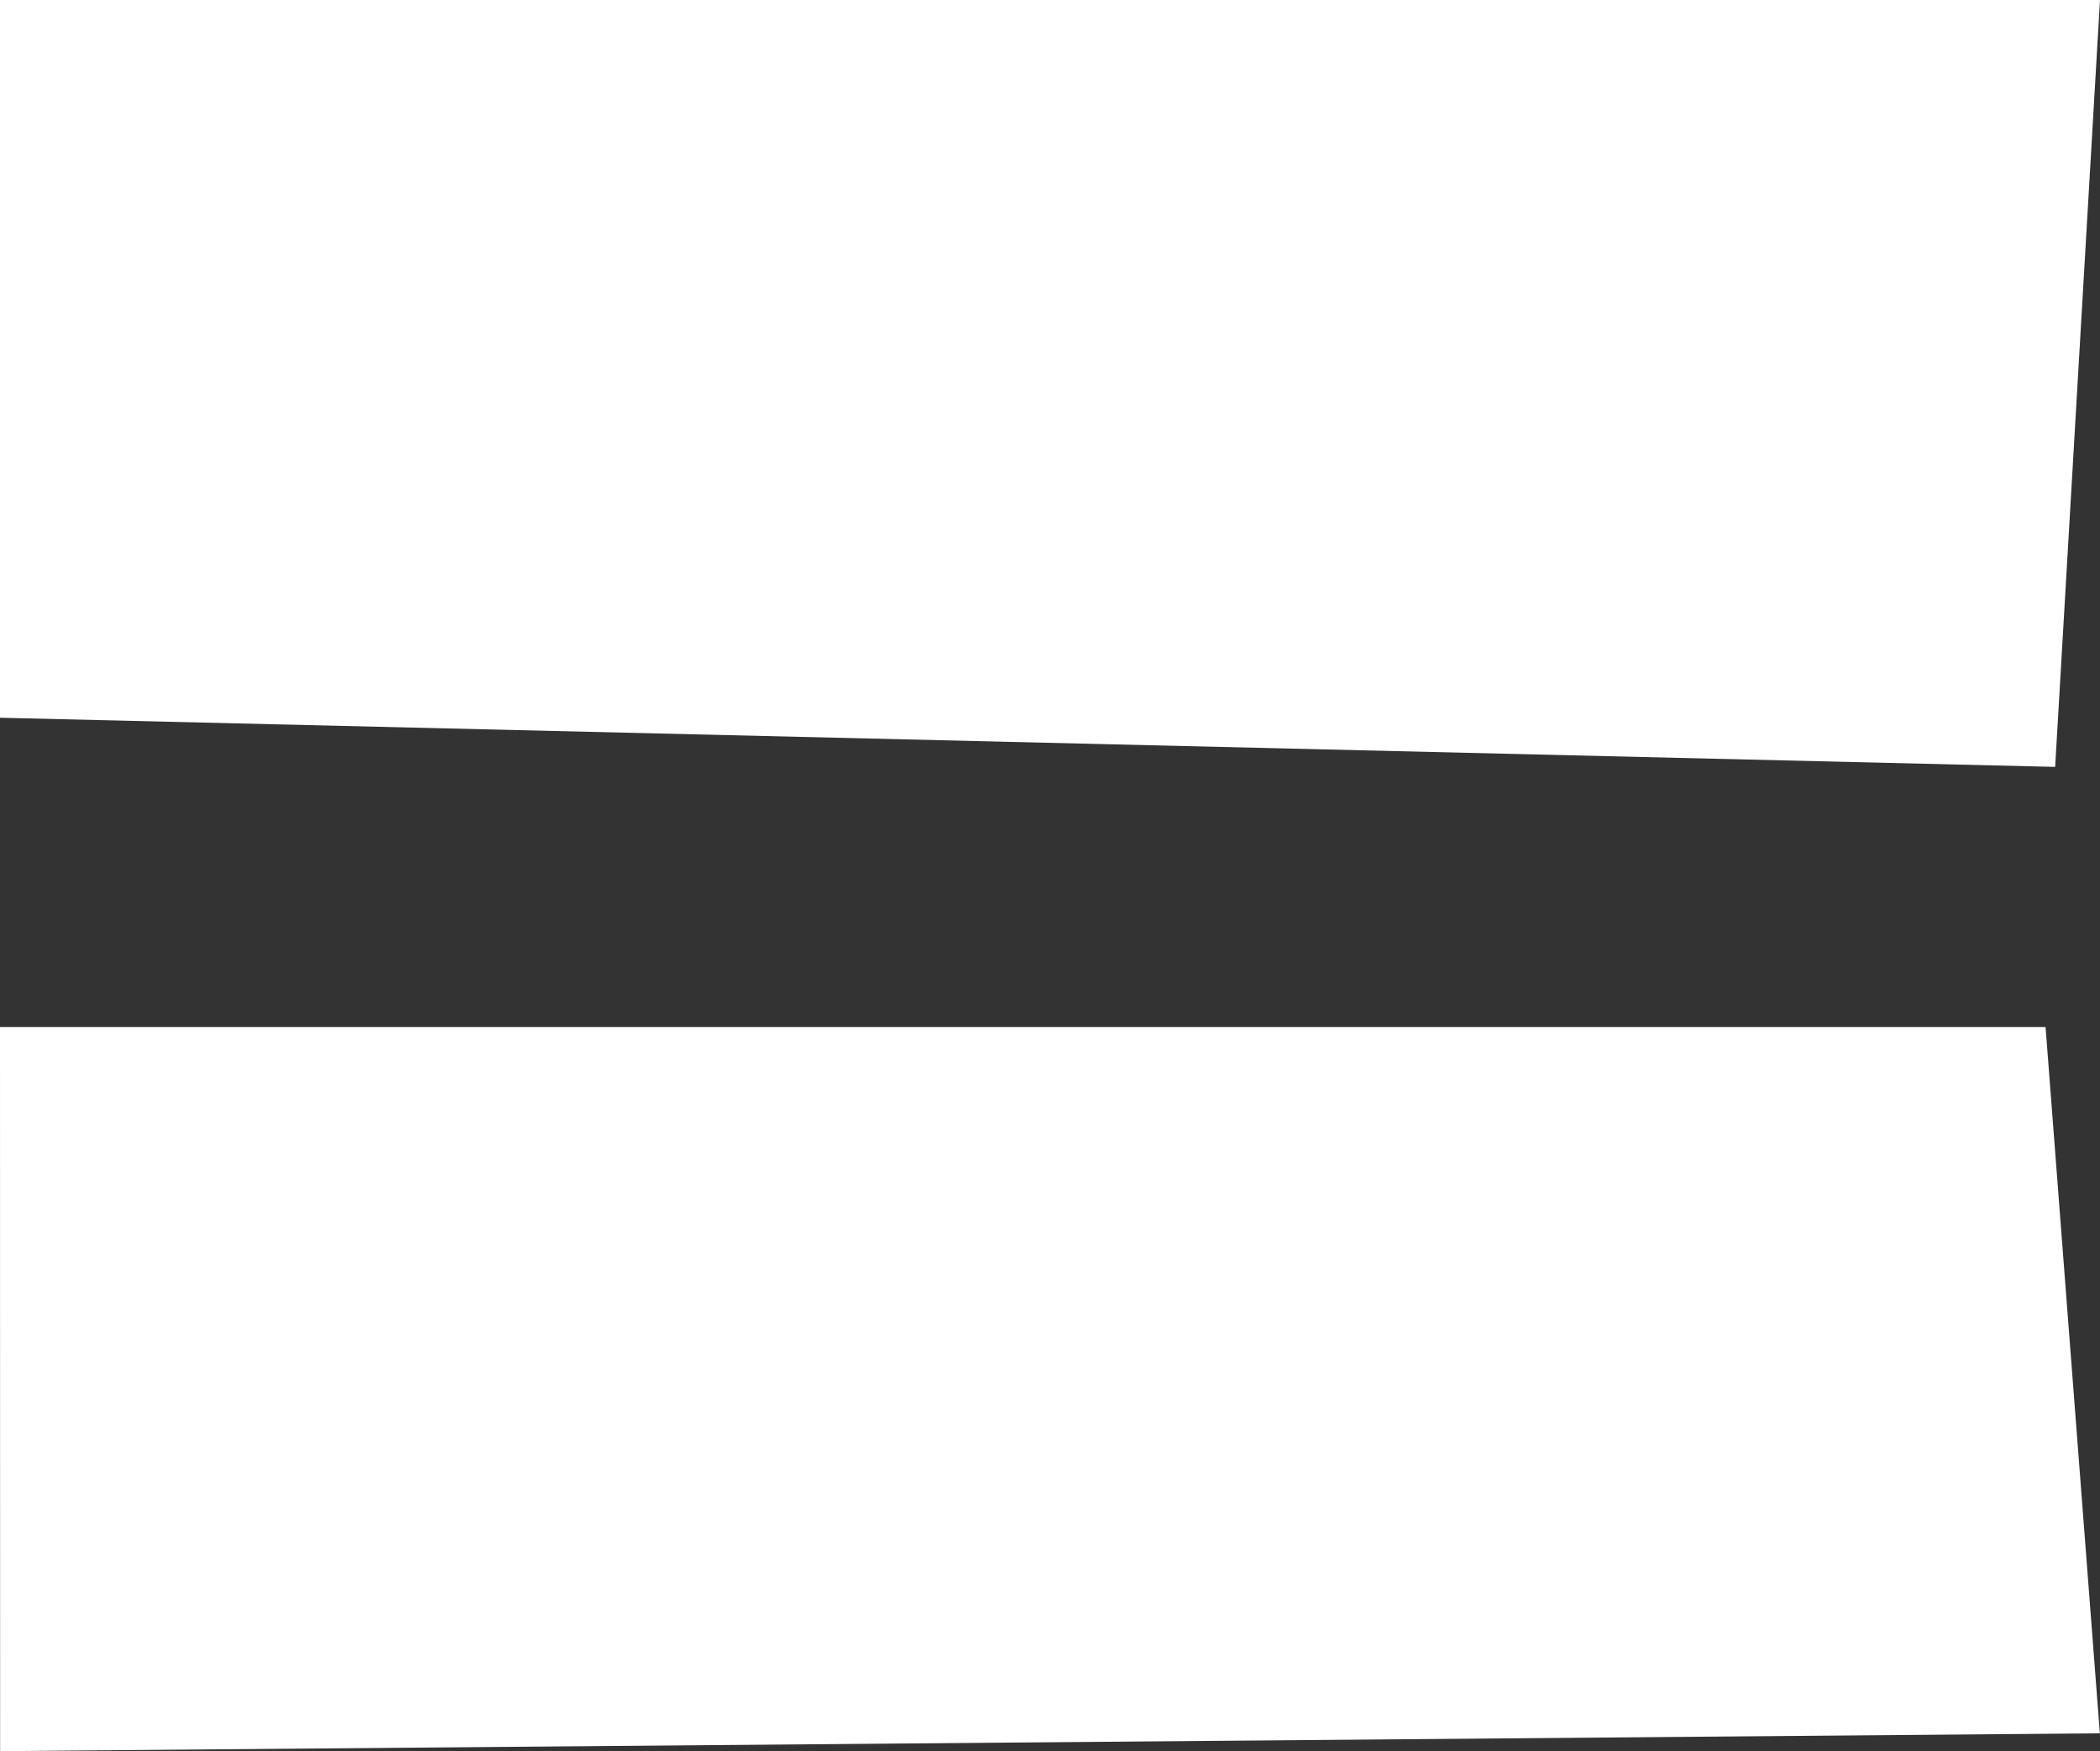 <?xml version="1.0" encoding="UTF-8"?>
<svg xmlns="http://www.w3.org/2000/svg" width="88.952" height="74.157" viewBox="0 0 88.952 74.157">
  <rect x="0" y="0" width="88.952" height="74.157" fill="#333333" stroke="none"/>
  <g transform="translate(-154.417 -1611.85)">
    <path d="M-14034.583,16954.244v-30.395h88.952l-1.9,32.477Z" transform="translate(14189 -15312)" fill="#fff"></path>
    <path d="M-14034.583,17263.363h86.646l2.3,29.91-88.941.756Z" transform="translate(14189 -15608.022)" fill="#fff"></path>
  </g>
</svg>
